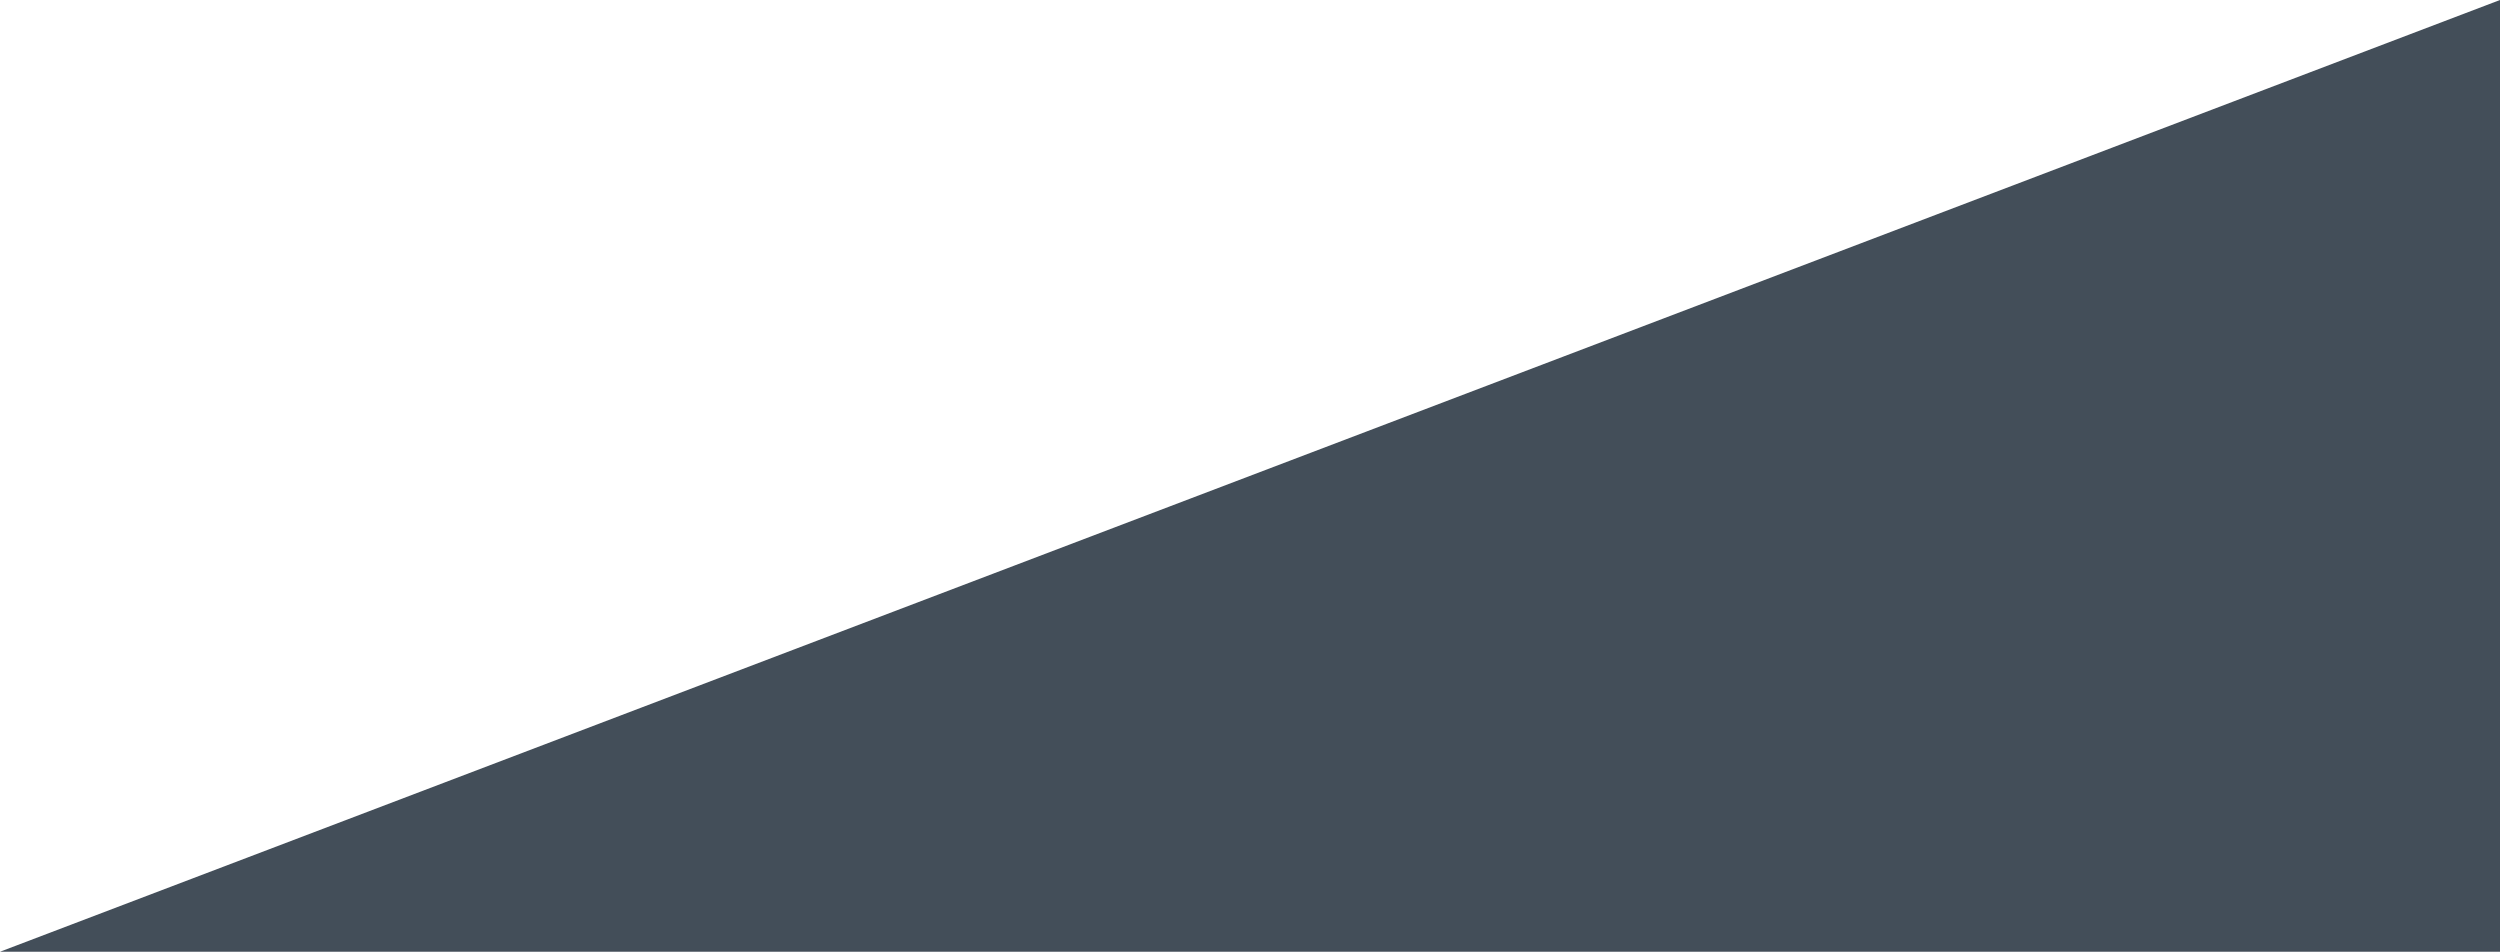 <svg width="2041" height="777" viewBox="0 0 2041 777" fill="none" xmlns="http://www.w3.org/2000/svg"><path d="M2041 777V0L0 777h2041z" fill="url(#paint0_linear_594_3854)"/><defs><linearGradient id="paint0_linear_594_3854" x1="549.82" y1="0" x2="1962.62" y2="332.76" gradientUnits="userSpaceOnUse"><stop stop-color="#434E59"/><stop offset="1" stop-color="#434E59"/></linearGradient></defs></svg>